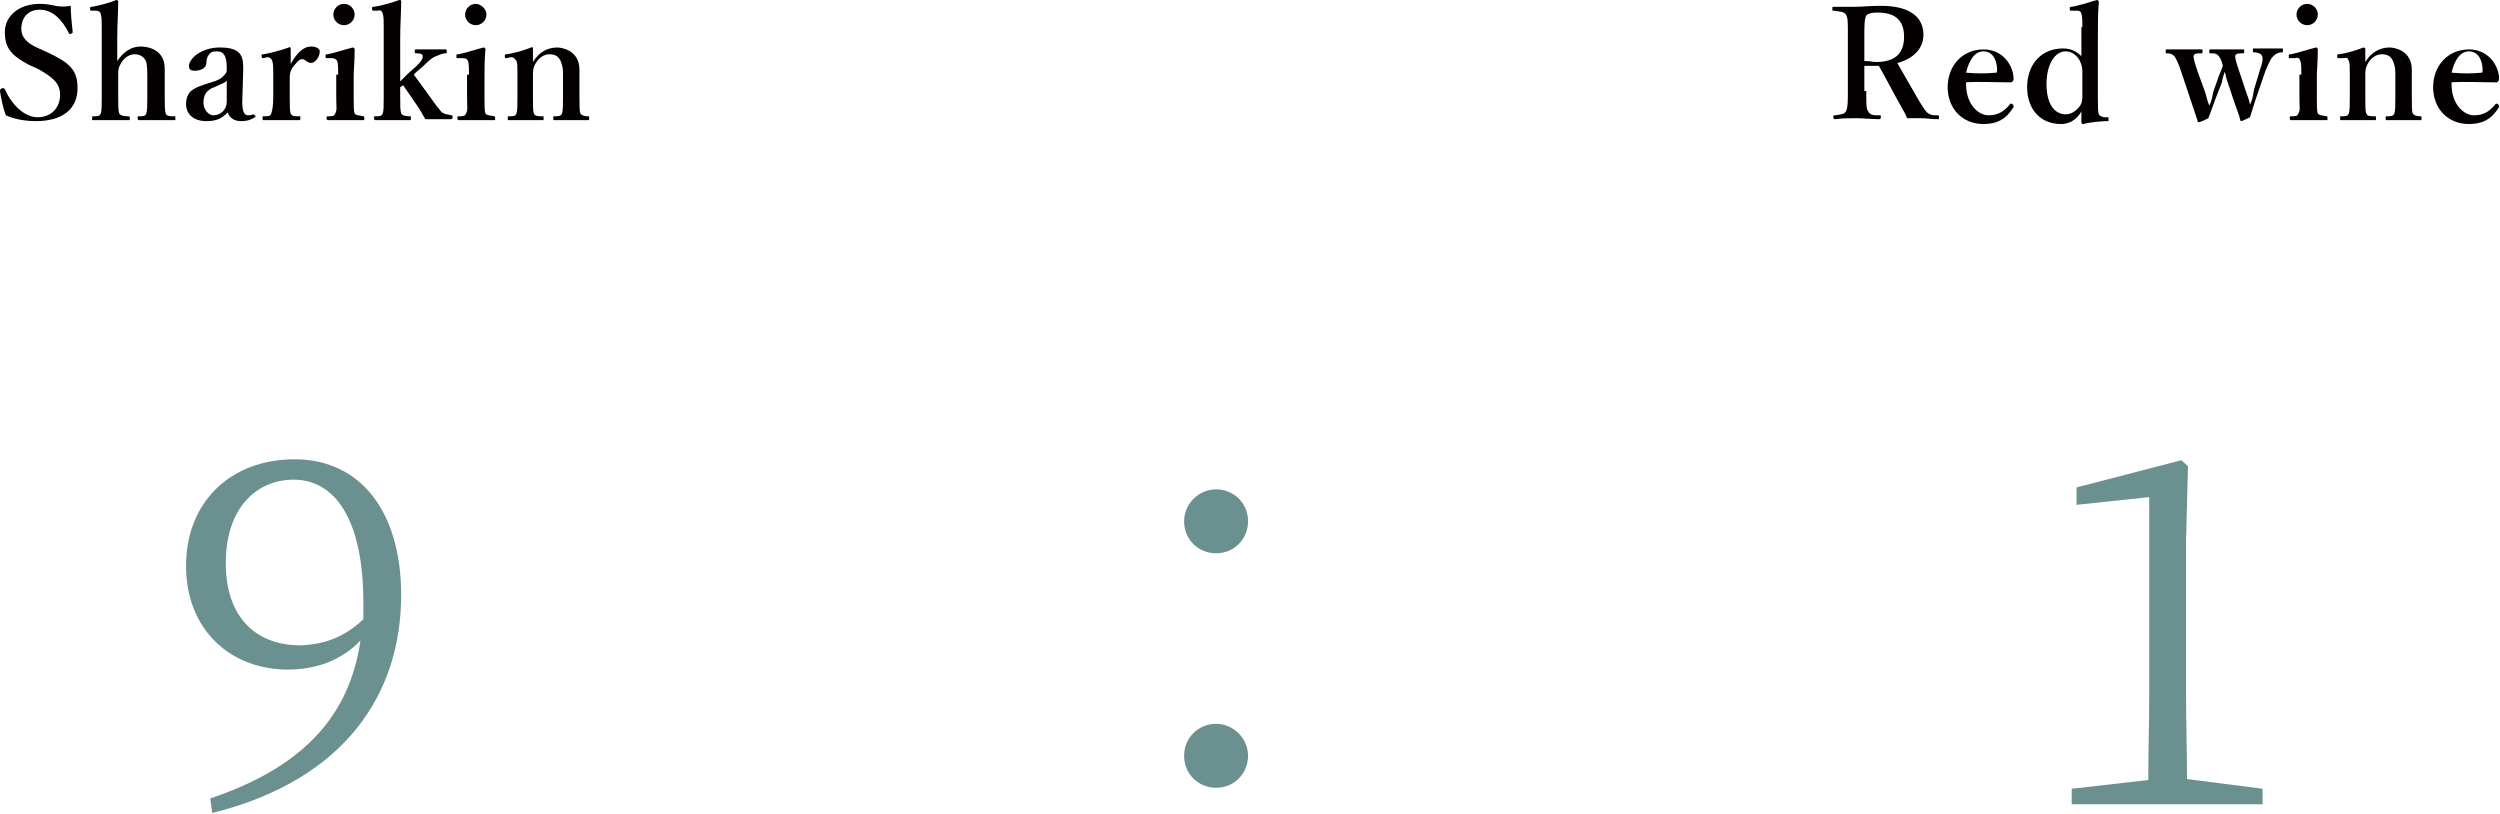 <?xml version="1.0" encoding="utf-8"?>
<!-- Generator: Adobe Illustrator 26.0.1, SVG Export Plug-In . SVG Version: 6.00 Build 0)  -->
<svg version="1.1" id="レイヤー_1" xmlns="http://www.w3.org/2000/svg" xmlns:xlink="http://www.w3.org/1999/xlink" x="0px"
	 y="0px" viewBox="0 0 258 84" style="enable-background:new 0 0 258 84;" xml:space="preserve">
<style type="text/css">
	.st0{fill:#6B9090;}
	.st1{fill:#040000;}
</style>
<g>
	<g>
		<g>
			<path class="st0" d="M21.7,82.4c9.8-3.3,14.4-8.7,15.5-16.3c-1.9,2-4.5,3-7.5,3c-5.9,0-10.5-4.1-10.5-10.7s4.6-11,11.2-11
				c6.8,0,11,5.4,11,14c0,10.2-5.8,19.1-19.5,22.5L21.7,82.4z M37.5,63.9c0-0.5,0-1.1,0-1.7c0-8.7-3-12.7-7.2-12.7
				c-3.8,0-7,2.9-7,8.6c0,5.8,3.3,8.5,7.7,8.5C33.6,66.5,35.6,65.7,37.5,63.9z"/>
		</g>
	</g>
	<g>
		<g>
			<path class="st0" d="M233.5,81.4V83h-19.7v-1.6l7.9-0.9c0-3,0.1-5.9,0.1-8.9V51.3l-7.5,0.8v-1.8l10.8-2.8l0.7,0.6l-0.2,7.7v15.7
				c0,2.9,0.1,5.9,0.1,8.9L233.5,81.4z"/>
		</g>
	</g>
	<g>
		<g>
			<path class="st0" d="M125.5,50.5c1.8,0,3.3,1.4,3.3,3.3c0,1.8-1.4,3.3-3.3,3.3c-1.8,0-3.3-1.4-3.3-3.3
				C122.2,52,123.7,50.5,125.5,50.5z M125.5,74.7c1.8,0,3.3,1.5,3.3,3.3c0,1.8-1.4,3.3-3.3,3.3c-1.8,0-3.3-1.4-3.3-3.3
				S123.7,74.7,125.5,74.7z"/>
		</g>
	</g>
	<g>
		<path class="st1" d="M3,6.7c-1.9-1-2.5-1.8-2.5-3.4c0-1.6,1.4-2.9,3.6-2.9c0.7,0,1.2,0.1,1.6,0.2c0.5,0.1,1.1,0.1,1.6,0
			c0,0.8,0.1,1.8,0.2,2.7c0,0.1,0,0.1-0.2,0.2c-0.2,0-0.2,0-0.2-0.1C6.4,2,5.4,1,4.1,1C3,1,2.2,1.7,2.2,3c0,0.7,0.4,1.4,1.8,2
			l0.9,0.4c2.3,1.1,3.1,1.8,3.1,3.7c0,2.2-1.6,3.4-4.3,3.4c-1.1,0-2.2-0.2-3.1-0.6C0.3,11.1,0.1,10.1,0,9.4c0-0.1,0-0.2,0.2-0.3
			c0.2,0,0.2,0,0.3,0.1c0.7,1.6,2,2.9,3.4,2.9c1.4,0,2.3-1,2.3-2.3c0-1.2-0.7-1.8-2.3-2.7L3,6.7z"/>
		<path class="st1" d="M12.1,6.3c0.6-0.9,1.4-1.5,2.4-1.5C15.1,4.8,17,5,17,7.1c0,0.9,0,1.4,0,1.8V10c0,0.9,0,1.4,0.1,1.7
			c0.1,0.3,0.4,0.3,0.9,0.3c0.1,0,0.1,0,0.1,0.2c0,0.2,0,0.2-0.1,0.2c-0.6,0-1.2,0-1.8,0c-0.6,0-1.2,0-1.8,0c-0.1,0-0.2,0-0.2-0.2
			c0-0.2,0-0.2,0.1-0.2c0.5,0,0.7,0,0.8-0.3c0.1-0.3,0.1-0.8,0.1-1.7V7.8c0-0.5,0-0.8-0.1-1.4c-0.2-0.5-0.6-0.8-1.2-0.8
			c-0.6,0-1.1,0.4-1.4,0.9c-0.3,0.5-0.3,0.7-0.3,1.3V10c0,0.9,0,1.4,0.1,1.7c0.1,0.2,0.4,0.3,0.9,0.3c0.1,0,0.2,0,0.2,0.2
			c0,0.2,0,0.2-0.2,0.2c-0.6,0-1.2,0-1.7,0c-0.6,0-1.3,0-1.9,0c-0.1,0-0.1,0-0.1-0.2c0-0.1,0-0.2,0.1-0.2c0.5,0,0.7,0,0.8-0.3
			c0.1-0.3,0.1-0.8,0.1-1.7V2.8c0-0.6,0-1-0.1-1.3c0-0.3-0.3-0.4-0.5-0.4l-0.4,0c-0.2,0-0.2,0-0.2-0.2c0-0.2,0-0.2,0.2-0.2
			C10.1,0.6,11.3,0.3,12,0c0.1,0,0.2,0.1,0.2,0.1c0,1.2-0.1,2.3-0.1,3.9V6.3z"/>
		<path class="st1" d="M25,10.5c0,1,0.2,1.4,0.6,1.4c0.2,0,0.3,0,0.5-0.1c0.1,0,0.1,0,0.2,0.1c0.1,0.1,0.1,0.2,0,0.2
			c-0.3,0.2-0.7,0.4-1.4,0.4c-0.7,0-1.2-0.3-1.4-0.9c-0.6,0.6-1.1,0.9-2.2,0.9c-1.6,0-2.1-1-2.1-1.7c0-0.7,0.2-1.1,0.5-1.4
			c0.5-0.4,1.1-0.6,2.1-0.9c0.7-0.2,1-0.4,1.2-0.6c0.2-0.2,0.4-0.4,0.4-0.6V7c0-1.2-0.3-1.7-1-1.7c-0.3,0-0.6,0-0.8,0.3
			c-0.2,0.2-0.3,0.5-0.3,0.9c0,0.4-0.4,0.8-1.2,0.8c-0.5,0-0.6-0.2-0.6-0.5c0-0.7,1.2-1.9,3.2-1.9c2.4,0,2.4,1.1,2.4,2.4L25,10.5z
			 M23.4,8.3C23.3,8.5,23,8.6,22.1,9C21.3,9.3,21,9.8,21,10.6c0,0.8,0.6,1.3,1,1.3c0.8,0,1.4-0.6,1.4-1.4L23.4,8.3z"/>
		<path class="st1" d="M27.2,6C27.1,6,27,6,27,5.8c0-0.2,0-0.2,0.2-0.2c0.6-0.1,1.8-0.4,2.6-0.7C29.9,4.8,30,4.9,30,5
			c0,0.4,0,0.9,0,1.6c0.5-0.9,1.2-1.8,2.1-1.8c0.5,0,0.9,0.2,0.9,0.5c0,0.6-0.5,1.2-0.9,1.2c-0.4,0-0.6-0.4-0.9-0.4
			c-0.2,0-0.4,0.1-0.7,0.5C30.1,7,29.9,7.4,29.9,8V10c0,1,0,1.5,0.1,1.7c0.1,0.3,0.4,0.3,0.9,0.3c0.1,0,0.1,0,0.1,0.2
			c0,0.1,0,0.2-0.1,0.2c-0.6,0-1.3,0-1.8,0c-0.5,0-1.3,0-1.9,0c-0.1,0-0.1,0-0.1-0.2c0-0.2,0-0.2,0.1-0.2c0.5,0,0.7,0,0.8-0.3
			c0.1-0.3,0.2-0.8,0.2-1.7V7.6c0-0.6,0-1-0.1-1.3c-0.1-0.3-0.3-0.4-0.5-0.4L27.2,6z"/>
		<path class="st1" d="M34.9,7.7c0-0.6,0-1.1-0.1-1.4C34.7,6.1,34.5,6,34.2,6l-0.4,0c-0.2,0-0.2,0-0.2-0.2c0-0.2,0-0.2,0.2-0.2
			c0.6-0.1,1.8-0.5,2.6-0.7c0.1,0,0.2,0.1,0.2,0.2c0,1.2-0.1,2.1-0.1,2.8v2.1c0,1,0,1.5,0.1,1.7c0.1,0.2,0.4,0.2,0.9,0.3
			c0.1,0,0.1,0.1,0.1,0.2c0,0.2,0,0.2-0.1,0.2c-0.6,0-1.2,0-1.8,0c-0.5,0-1.3,0-1.8,0c-0.1,0-0.2,0-0.2-0.2c0-0.1,0-0.2,0.1-0.2
			c0.5,0,0.7,0,0.8-0.3c0.2-0.3,0.1-0.8,0.1-1.7V7.7z M36.6,1.5c0,0.6-0.5,1.1-1.1,1.1c-0.6,0-1.1-0.5-1.1-1.1
			c0-0.6,0.5-1.1,1.1-1.1C36.1,0.4,36.6,0.9,36.6,1.5z"/>
		<path class="st1" d="M41.3,8.4c0.3-0.3,0.5-0.5,0.8-0.8L43,6.8c0.5-0.5,0.7-0.8,0.6-1.1c-0.1-0.2-0.4-0.2-0.7-0.2
			c-0.1,0-0.1,0-0.1-0.2c0-0.1,0-0.2,0.1-0.2c0.5,0,1.1,0,1.6,0c0.5,0,1,0,1.5,0c0.1,0,0.1,0,0.1,0.2c0,0.2,0,0.2-0.1,0.2
			c-0.4,0-0.7,0.2-1,0.3c-0.3,0.1-0.6,0.3-1.3,1L43,7.4c-0.1,0.1-0.2,0.2-0.3,0.3c0.8,1.1,1.7,2.3,2.4,3.3c0.3,0.3,0.4,0.6,0.7,0.7
			c0.2,0.1,0.4,0.1,0.8,0.2c0.1,0,0.1,0,0.1,0.2c0,0.1,0,0.2-0.2,0.2c-0.4,0-0.9,0-1.3,0c-0.4,0-0.9,0-1.3,0
			c-0.2-0.3-0.3-0.5-0.4-0.7c-0.7-1.1-1.2-1.8-1.9-2.8L41.3,9v1c0,0.9,0,1.4,0.1,1.7c0.1,0.2,0.4,0.3,0.9,0.3c0.1,0,0.1,0,0.1,0.2
			s0,0.2-0.1,0.2c-0.6,0-1.2,0-1.7,0c-0.6,0-1.3,0-1.8,0c-0.1,0-0.2,0-0.2-0.2s0-0.2,0.1-0.2c0.5,0,0.7,0,0.8-0.3
			c0.1-0.3,0.1-0.7,0.1-1.7V2.8c0-0.6,0-1.1-0.1-1.4c-0.1-0.3-0.3-0.4-0.5-0.3l-0.4,0c-0.2,0-0.2,0-0.2-0.2c0-0.2,0-0.2,0.2-0.2
			c0.7-0.1,1.8-0.4,2.6-0.7c0.1,0,0.2,0,0.2,0.1c0,1.2-0.1,2.4-0.1,3.9V8.4z"/>
		<path class="st1" d="M48.4,7.7c0-0.6,0-1.1-0.1-1.4C48.2,6.1,48.1,6,47.7,6l-0.4,0c-0.2,0-0.2,0-0.2-0.2c0-0.2,0-0.2,0.2-0.2
			c0.6-0.1,1.8-0.5,2.6-0.7c0.1,0,0.2,0.1,0.2,0.2C50,6.2,50,7.1,50,7.9v2.1c0,1,0,1.5,0.1,1.7c0.1,0.2,0.4,0.2,0.9,0.3
			c0.1,0,0.1,0.1,0.1,0.2c0,0.2,0,0.2-0.1,0.2c-0.6,0-1.2,0-1.8,0c-0.5,0-1.3,0-1.8,0c-0.1,0-0.2,0-0.2-0.2c0-0.1,0-0.2,0.1-0.2
			c0.5,0,0.7,0,0.8-0.3c0.2-0.3,0.1-0.8,0.1-1.7V7.7z M50.2,1.5c0,0.6-0.5,1.1-1.1,1.1c-0.6,0-1.1-0.5-1.1-1.1
			c0-0.6,0.5-1.1,1.1-1.1C49.6,0.4,50.2,0.9,50.2,1.5z"/>
		<path class="st1" d="M52.3,6c-0.2,0-0.2,0-0.2-0.2c0-0.2,0-0.2,0.2-0.2c0.7-0.1,1.8-0.4,2.5-0.7C54.9,4.8,55,4.9,55,5
			c0,0.4,0,0.9,0,1.4c0.6-1,1.5-1.5,2.5-1.5c0.5,0,2.3,0.3,2.3,2.3c0,0.6,0,1.4,0,1.8V10c0,1,0,1.5,0.1,1.7c0.1,0.2,0.4,0.3,0.8,0.3
			c0.1,0,0.1,0,0.1,0.2s0,0.2-0.1,0.2c-0.6,0-1.2,0-1.7,0c-0.6,0-1.2,0-1.8,0c-0.1,0-0.1,0-0.1-0.2c0-0.2,0-0.2,0.1-0.2
			c0.4,0,0.7,0,0.8-0.3c0.1-0.3,0.1-0.8,0.1-1.7V7.8c0-0.5,0-0.9-0.2-1.4c-0.2-0.5-0.5-0.8-1.2-0.8c-0.6,0-1.1,0.4-1.4,0.9
			C55,7,55,7.3,55,7.8V10c0,1,0,1.5,0.1,1.7c0.1,0.3,0.4,0.3,0.9,0.3c0.1,0,0.1,0,0.1,0.2c0,0.2,0,0.2-0.1,0.2c-0.6,0-1.2,0-1.7,0
			c-0.6,0-1.2,0-1.8,0c-0.1,0-0.1,0-0.1-0.2c0-0.2,0-0.2,0.1-0.2c0.5,0,0.7,0,0.8-0.3c0.1-0.3,0.1-0.8,0.1-1.7V7.6
			c0-0.6,0-1.1-0.1-1.3C53.1,6,53,5.9,52.7,5.9L52.3,6z"/>
	</g>
	<g>
		<path class="st1" d="M192.6,9.4c0,1.6,0,1.8,0.2,2.1c0.2,0.4,0.6,0.4,1.2,0.4c0.1,0,0.1,0,0.1,0.2c0,0.1,0,0.2-0.2,0.2
			c-0.7,0-1.6-0.1-2.3-0.1c-0.7,0-1.5,0-2.2,0.1c-0.1,0-0.2,0-0.2-0.2c0-0.2,0-0.2,0.2-0.2c0.6-0.1,0.9-0.1,1.1-0.4
			c0.2-0.4,0.2-1.1,0.2-2.1V3.6c0-1.5,0-1.7-0.2-2.1c-0.2-0.3-0.6-0.3-1.3-0.4c-0.1,0-0.1,0-0.1-0.2c0-0.2,0-0.2,0.1-0.2
			c0.8,0,1.6,0,2.3,0c0.6,0,1.6-0.1,2.6-0.1c3.2,0,4.4,1.3,4.4,3c0,1.2-0.8,2.4-2.7,2.9c0.7,1.2,1.5,2.6,2.3,4
			c0.4,0.6,0.6,1,0.9,1.2c0.3,0.2,0.5,0.2,1,0.2c0.1,0,0.1,0,0.1,0.2c0,0.2,0,0.2-0.1,0.2c-0.7,0-1.2-0.1-1.7-0.1
			c-0.4,0-0.9,0-1.5,0c-0.1-0.4-0.4-0.8-0.6-1.2c-0.8-1.4-1.5-2.8-2.3-4.2c-0.2,0-0.4,0-0.5,0c-0.3,0-0.6,0-1,0V9.4z M192.6,6.3
			c0.4,0,0.7,0.1,1,0.1c2.2,0,2.9-1.1,2.9-2.6c0-1.6-0.8-2.5-2.7-2.5c-0.4,0-0.9,0-1.2,0.3c-0.2,0.3-0.2,1.2-0.2,2.1V6.3z"/>
		<path class="st1" d="M202.9,8.7c0,2.1,1.3,3.2,2.3,3.2c1,0,1.6-0.4,2.2-1.1c0-0.1,0.1-0.1,0.2-0.1c0,0,0.1,0,0.1,0.1
			c0.1,0,0.1,0.1,0.1,0.2c0,0,0,0.1-0.1,0.2c-0.7,1.1-1.6,1.6-3,1.6c-2.2,0-3.7-1.6-3.7-3.8c0-2.2,1.5-3.9,3.7-3.9
			c2.1,0,3.1,1.8,3.1,3c0,0.1,0,0.2-0.1,0.3c-0.1,0.1-0.1,0.1-0.2,0.1c-1.6,0-3.2-0.1-4.7,0C202.9,8.2,202.9,8.4,202.9,8.7z
			 M206,7.5c0.1,0,0.1-0.1,0.1-0.3c0-0.9-0.4-1.9-1.4-1.9c-0.9,0-1.5,0.9-1.8,2.2C204.1,7.6,204.9,7.6,206,7.5z"/>
		<path class="st1" d="M214.9,2.8c0-0.6,0-1.1-0.1-1.4c-0.1-0.3-0.3-0.3-0.6-0.3l-0.4,0c-0.2,0-0.2,0-0.2-0.2c0-0.2,0-0.2,0.2-0.2
			c0.7-0.1,1.9-0.5,2.6-0.7c0.1,0,0.2,0.1,0.2,0.2c-0.1,1.1-0.1,2.3-0.1,3.9v6c0,0.9,0,1.4,0.1,1.7c0.1,0.2,0.3,0.2,0.5,0.3l0.4,0
			c0.1,0,0.1,0,0.1,0.2c0,0.2,0,0.2-0.1,0.2c-0.6,0-1.8,0.1-2.5,0.3c-0.1,0-0.2,0-0.2-0.2c0-0.4,0-0.7,0-1.1
			c-0.5,0.9-1.3,1.3-2.1,1.3c-2.2,0-3.5-1.6-3.5-3.8c0-2.3,1.4-4,3.7-4c0.8,0,1.4,0.3,1.9,0.8V2.8z M214.9,7.6c0-0.5,0-0.8-0.3-1.4
			c-0.3-0.5-0.8-0.9-1.4-0.9c-1.2,0-2,1.4-2,3.4c0,2,0.8,3.1,2,3.1c0.5,0,1-0.3,1.4-0.8c0.3-0.4,0.3-0.7,0.3-1.3V7.6z"/>
		<path class="st1" d="M231.8,9.5c0.2,0.5,0.3,0.8,0.4,1.3c0.2-0.4,0.3-0.8,0.4-1.5l0.6-2c0.3-0.9,0.4-1.3,0.2-1.6
			c-0.1-0.2-0.5-0.3-0.8-0.3c-0.1,0-0.1,0-0.1-0.2c0-0.2,0-0.2,0.1-0.2c0.4,0,1,0,1.5,0c0.4,0,0.9,0,1.4,0c0.1,0,0.1,0,0.1,0.2
			c0,0.2,0,0.2-0.1,0.2c-0.3,0-0.6,0.1-0.9,0.4c-0.3,0.3-0.4,0.6-0.8,1.5l-1,2.9c-0.3,0.9-0.4,1.3-0.6,1.9c-0.8,0.4-0.9,0.4-0.9,0.4
			c0,0-0.1,0-0.1-0.1c-0.1-0.5-0.3-0.9-0.7-2.1l-0.6-1.8c-0.2-0.5-0.2-0.8-0.3-1.1c-0.1,0.3-0.2,0.5-0.3,1.1l-0.7,1.8
			c-0.4,1.1-0.5,1.4-0.7,1.9c-0.8,0.4-0.9,0.4-1,0.4s-0.1,0-0.1-0.1c-0.2-0.6-0.4-1.2-0.7-2.1l-1-3c-0.3-0.9-0.5-1.3-0.7-1.6
			c-0.2-0.2-0.4-0.3-0.8-0.3c-0.1,0-0.1,0-0.1-0.2c0-0.2,0-0.2,0.1-0.2c0.6,0,1.2,0,1.8,0c0.6,0,1.2,0,1.8,0c0.1,0,0.1,0,0.1,0.2
			c0,0.2,0,0.2-0.1,0.2c-0.4,0-0.7,0-0.8,0.2c-0.1,0.2,0.1,0.8,0.4,1.7l0.8,2.2c0.1,0.4,0.2,0.8,0.4,1.3c0.2-0.4,0.3-0.8,0.4-1.4
			l0.6-1.7c0.2-0.5,0.3-0.7,0.4-1c-0.1-0.5-0.3-0.9-0.5-1.1c-0.2-0.2-0.4-0.2-0.8-0.2c-0.1,0-0.1,0-0.1-0.2c0-0.2,0-0.2,0.1-0.2
			c0.6,0,1.2,0,1.7,0c0.5,0,1.2,0,1.7,0c0.1,0,0.1,0,0.1,0.2c0,0.2,0,0.2-0.1,0.2c-0.4,0-0.7,0-0.8,0.2c-0.1,0.2,0.1,0.8,0.4,1.7
			L231.8,9.5z"/>
		<path class="st1" d="M237.5,7.7c0-0.6,0-1.1-0.1-1.4c-0.1-0.3-0.2-0.4-0.6-0.3l-0.4,0c-0.2,0-0.2,0-0.2-0.2c0-0.2,0-0.2,0.2-0.2
			c0.6-0.1,1.8-0.5,2.6-0.7c0.1,0,0.2,0.1,0.2,0.2c0,1.2-0.1,2.1-0.1,2.8v2.1c0,1,0,1.5,0.1,1.7c0.1,0.2,0.4,0.2,0.9,0.3
			c0.1,0,0.1,0.1,0.1,0.2c0,0.2,0,0.2-0.1,0.2c-0.6,0-1.2,0-1.8,0c-0.5,0-1.3,0-1.8,0c-0.1,0-0.2,0-0.2-0.2c0-0.1,0-0.2,0.1-0.2
			c0.5,0,0.7,0,0.8-0.3c0.2-0.3,0.1-0.8,0.1-1.7V7.7z M239.2,1.5c0,0.6-0.5,1.1-1.1,1.1c-0.6,0-1.1-0.5-1.1-1.1
			c0-0.6,0.5-1.1,1.1-1.1C238.7,0.4,239.2,0.9,239.2,1.5z"/>
		<path class="st1" d="M241.4,6c-0.2,0-0.2,0-0.2-0.2c0-0.2,0-0.2,0.2-0.2c0.7-0.1,1.8-0.4,2.5-0.7c0.1,0,0.2,0.1,0.2,0.1
			c0,0.4,0,0.9,0,1.4c0.6-1,1.5-1.5,2.5-1.5c0.5,0,2.3,0.3,2.3,2.3c0,0.6,0,1.4,0,1.8V10c0,1,0,1.5,0.1,1.7c0.1,0.2,0.4,0.3,0.8,0.3
			c0.1,0,0.1,0,0.1,0.2s0,0.2-0.1,0.2c-0.6,0-1.2,0-1.7,0c-0.6,0-1.2,0-1.8,0c-0.1,0-0.1,0-0.1-0.2c0-0.2,0-0.2,0.1-0.2
			c0.4,0,0.7,0,0.8-0.3c0.1-0.3,0.1-0.8,0.1-1.7V7.8c0-0.5,0-0.9-0.2-1.4c-0.2-0.5-0.5-0.8-1.2-0.8c-0.6,0-1.1,0.4-1.4,0.9
			c-0.3,0.5-0.3,0.8-0.3,1.3V10c0,1,0,1.5,0.1,1.7c0.1,0.3,0.4,0.3,0.9,0.3c0.1,0,0.1,0,0.1,0.2c0,0.2,0,0.2-0.1,0.2
			c-0.6,0-1.2,0-1.7,0c-0.6,0-1.2,0-1.8,0c-0.1,0-0.1,0-0.1-0.2c0-0.2,0-0.2,0.1-0.2c0.5,0,0.7,0,0.8-0.3c0.1-0.3,0.1-0.8,0.1-1.7
			V7.6c0-0.6,0-1.1-0.1-1.3c-0.1-0.3-0.2-0.4-0.5-0.3L241.4,6z"/>
		<path class="st1" d="M253,8.7c0,2.1,1.3,3.2,2.3,3.2c1,0,1.6-0.4,2.2-1.1c0-0.1,0.1-0.1,0.2-0.1c0,0,0.1,0,0.1,0.1
			c0.1,0,0.1,0.1,0.1,0.2c0,0,0,0.1-0.1,0.2c-0.7,1.1-1.6,1.6-3,1.6c-2.2,0-3.7-1.6-3.7-3.8c0-2.2,1.5-3.9,3.7-3.9
			c2.1,0,3.1,1.8,3.1,3c0,0.1,0,0.2-0.1,0.3c-0.1,0.1-0.1,0.1-0.2,0.1c-1.6,0-3.2-0.1-4.7,0C253,8.2,253,8.4,253,8.7z M256.1,7.5
			c0.1,0,0.1-0.1,0.1-0.3c0-0.9-0.4-1.9-1.4-1.9c-0.9,0-1.5,0.9-1.8,2.2C254.2,7.6,255,7.6,256.1,7.5z"/>
	</g>
</g>
</svg>
